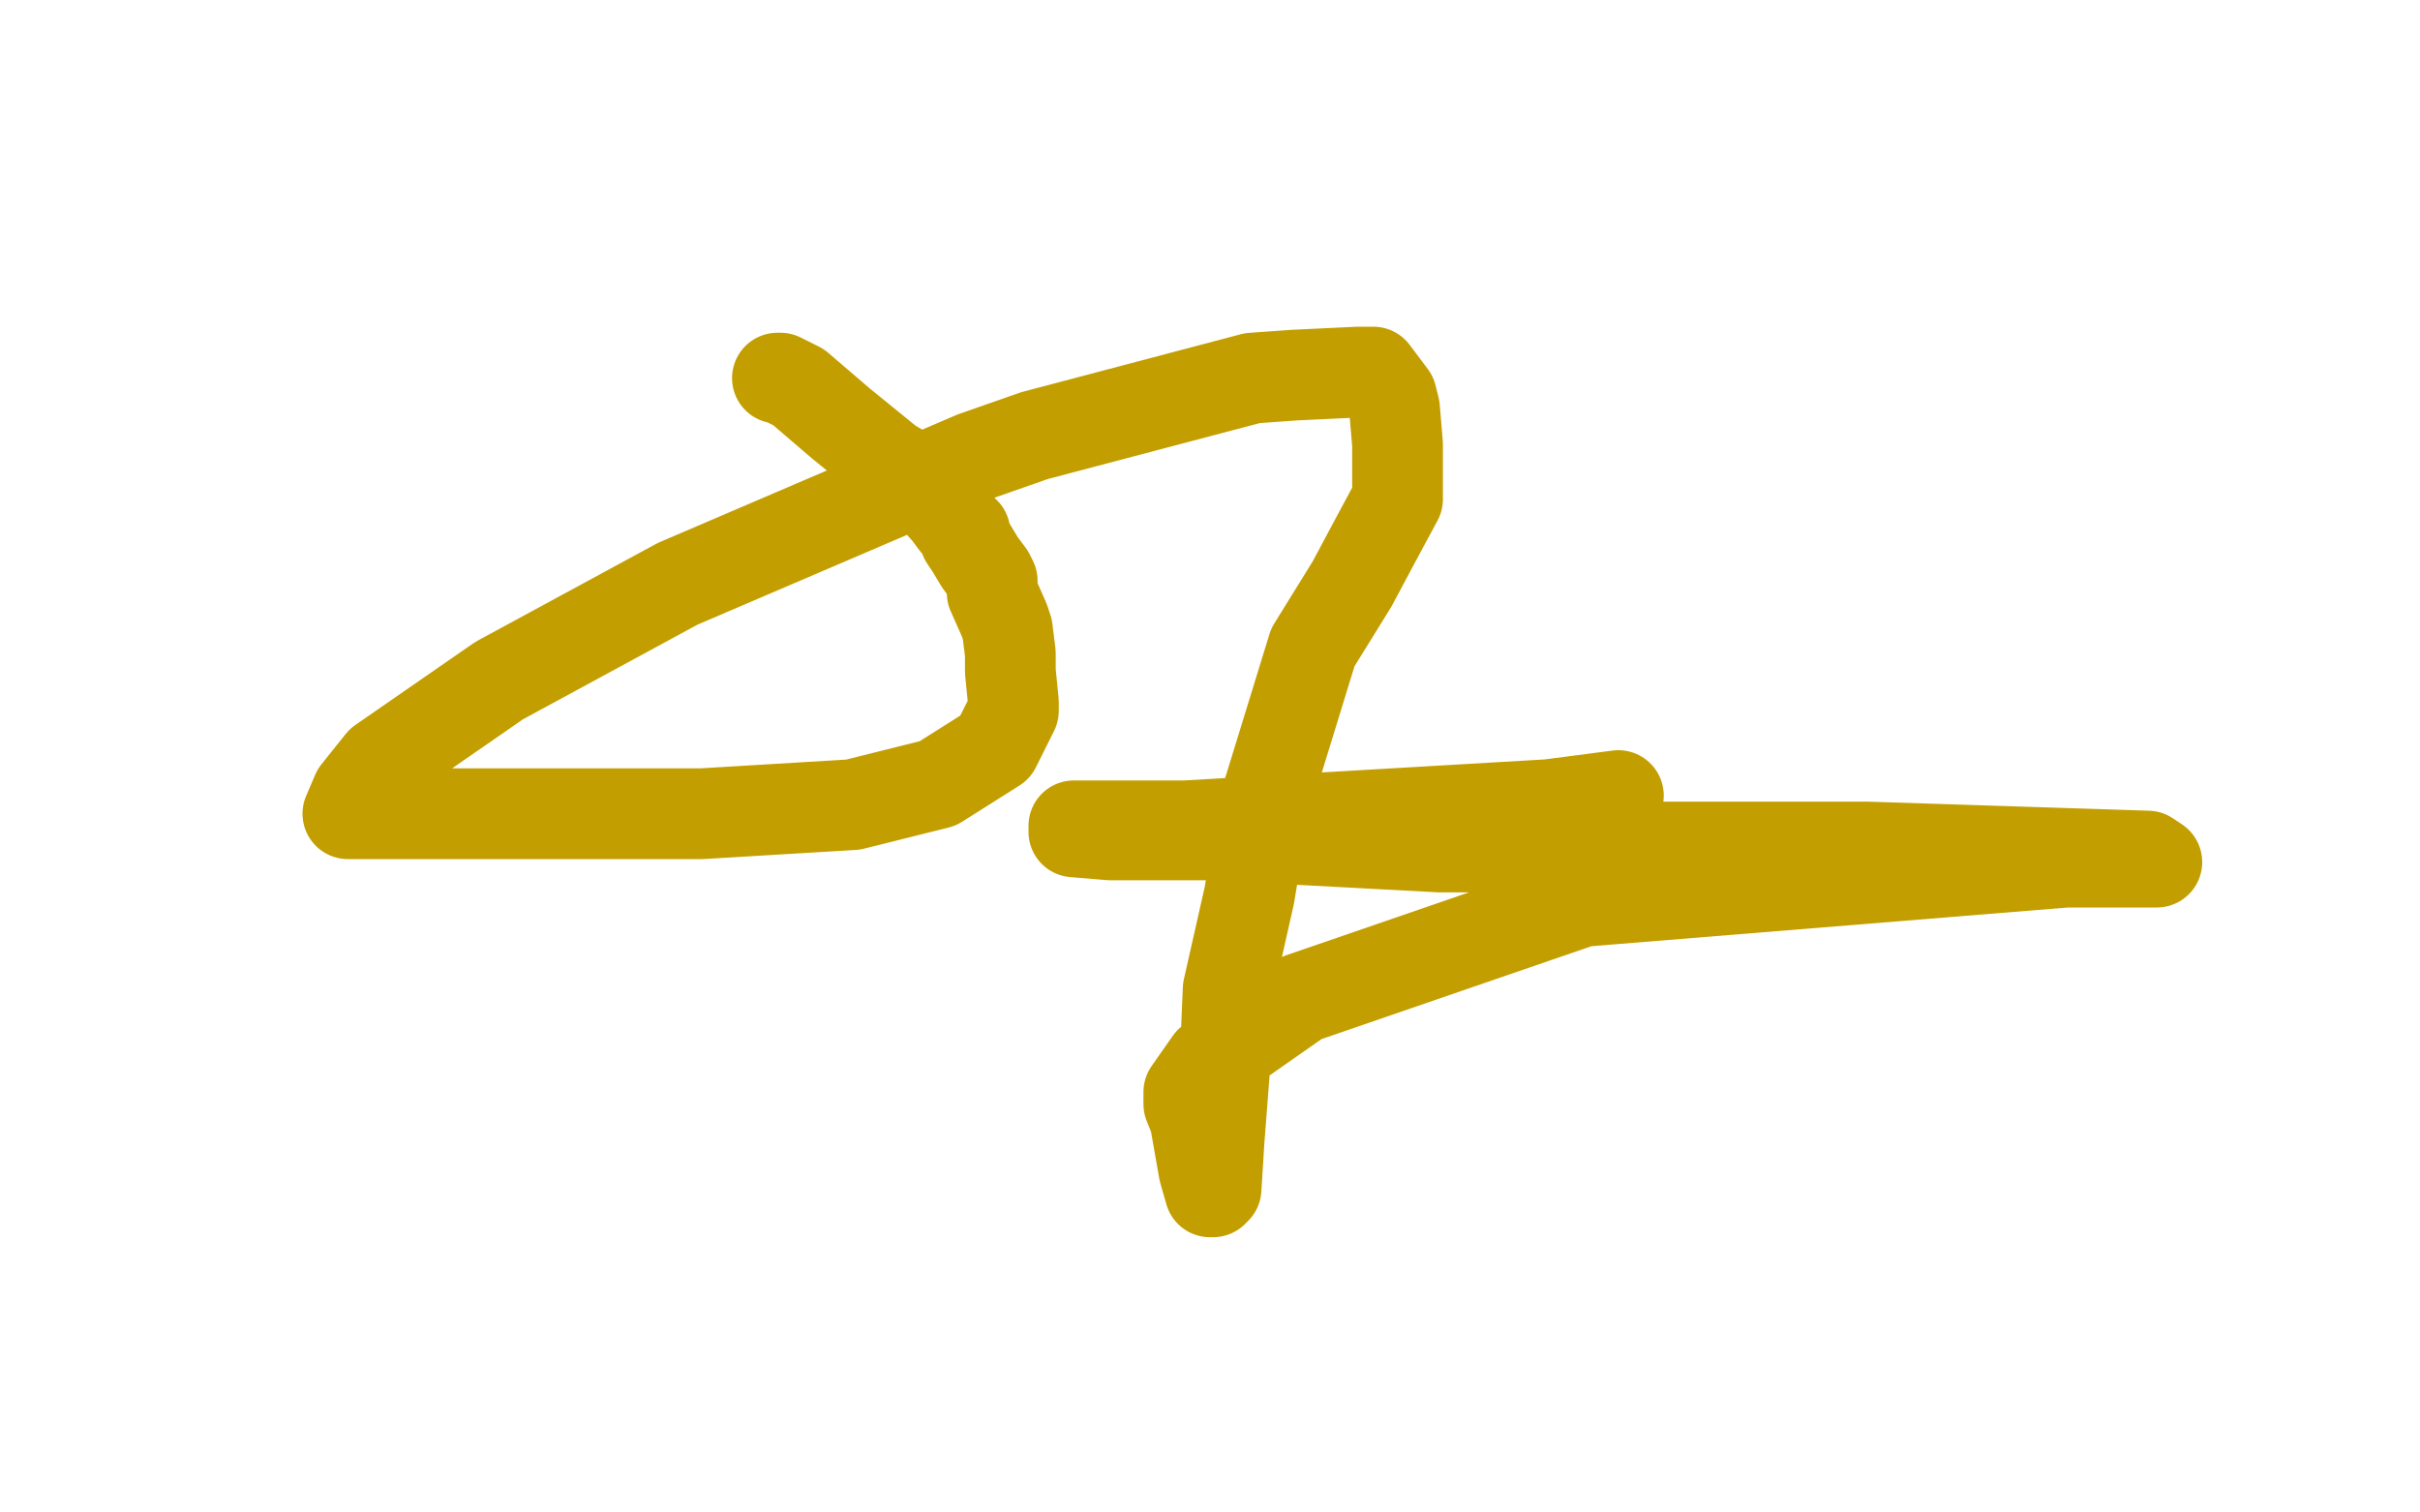 <?xml version="1.0" standalone="no"?>
<!DOCTYPE svg PUBLIC "-//W3C//DTD SVG 1.1//EN"
"http://www.w3.org/Graphics/SVG/1.1/DTD/svg11.dtd">

<svg width="800" height="500" version="1.1" xmlns="http://www.w3.org/2000/svg" xmlns:xlink="http://www.w3.org/1999/xlink" style="stroke-antialiasing: false"><desc>This SVG has been created on https://colorillo.com/</desc><rect x='0' y='0' width='800' height='500' style='fill: rgb(255,255,255); stroke-width:0' /><polyline points="257,125 258,125 258,125 264,128 264,128 278,140 278,140 294,153 294,153 304,159 304,159 313,169 313,169 316,173 316,173 319,176 319,178 321,181 324,186 327,190 328,192 328,193 328,195 328,196 332,205 333,208 334,216 334,222 335,232 335,235 329,247 310,259 282,266 232,269 183,269 145,269 124,269 115,269 118,262 126,252 165,225 224,193 322,151 342,144 414,125 428,124 449,123 454,123 460,131 461,135 462,147 462,165 455,178 447,193 434,214 426,240 418,266 413,296 406,327 405,351 403,377 402,393 401,394 400,394 398,387 395,370 393,365 393,364 393,363 393,361 400,351 430,330 523,298 683,285 713,285 710,283 617,280 552,280 476,280 401,276 367,276 355,275 355,273 357,273 392,273 512,266 535,263" style="fill: none; stroke: #c39e00; stroke-width: 30; stroke-linejoin: round; stroke-linecap: round; stroke-antialiasing: false; stroke-antialias: 0; opacity: 1.0"/>
</svg>
